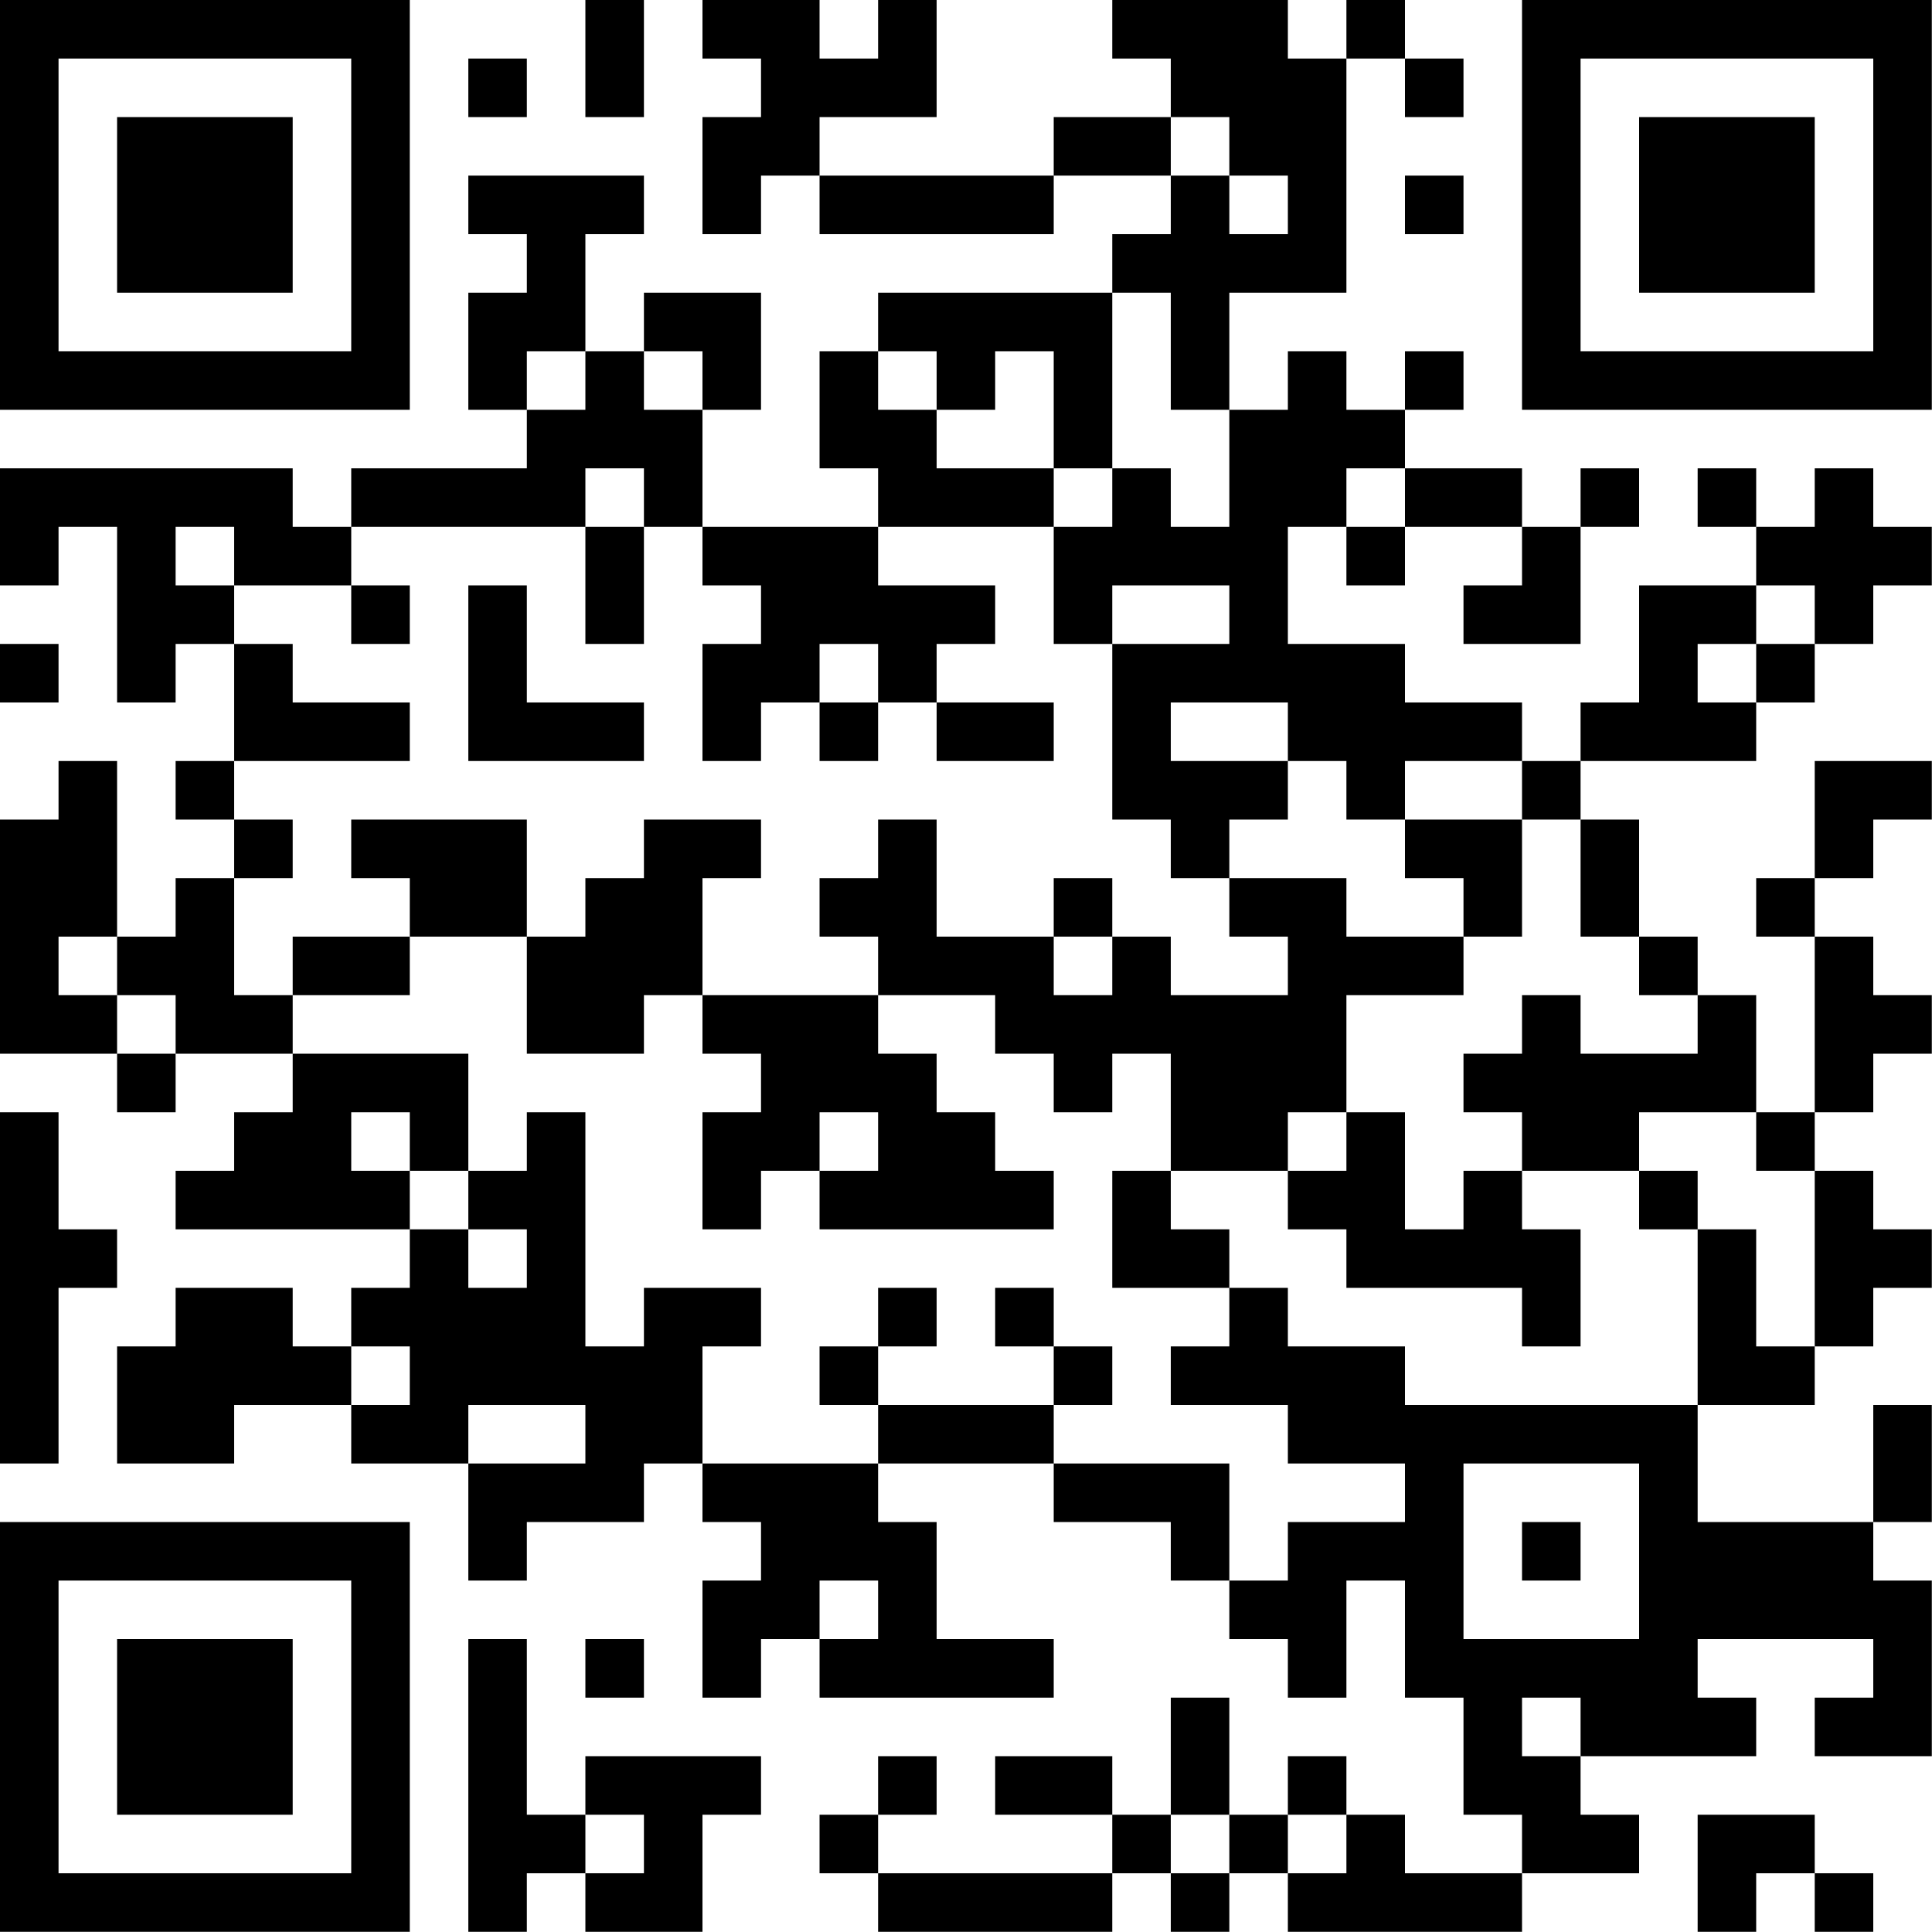 <?xml version="1.0" encoding="UTF-8"?>
<svg xmlns="http://www.w3.org/2000/svg" version="1.1" width="100" height="100" viewBox="0 0 100 100"><rect x="0" y="0" width="100" height="100" fill="#ffffff"/><g transform="scale(3.03)"><g transform="translate(0,0)"><path fill-rule="evenodd" d="M10 0L10 2L11 2L11 0ZM12 0L12 1L13 1L13 2L12 2L12 4L13 4L13 3L14 3L14 4L18 4L18 3L20 3L20 4L19 4L19 5L15 5L15 6L14 6L14 8L15 8L15 9L12 9L12 7L13 7L13 5L11 5L11 6L10 6L10 4L11 4L11 3L8 3L8 4L9 4L9 5L8 5L8 7L9 7L9 8L6 8L6 9L5 9L5 8L0 8L0 10L1 10L1 9L2 9L2 12L3 12L3 11L4 11L4 13L3 13L3 14L4 14L4 15L3 15L3 16L2 16L2 13L1 13L1 14L0 14L0 18L2 18L2 19L3 19L3 18L5 18L5 19L4 19L4 20L3 20L3 21L7 21L7 22L6 22L6 23L5 23L5 22L3 22L3 23L2 23L2 25L4 25L4 24L6 24L6 25L8 25L8 27L9 27L9 26L11 26L11 25L12 25L12 26L13 26L13 27L12 27L12 29L13 29L13 28L14 28L14 29L18 29L18 28L16 28L16 26L15 26L15 25L18 25L18 26L20 26L20 27L21 27L21 28L22 28L22 29L23 29L23 27L24 27L24 29L25 29L25 31L26 31L26 32L24 32L24 31L23 31L23 30L22 30L22 31L21 31L21 29L20 29L20 31L19 31L19 30L17 30L17 31L19 31L19 32L15 32L15 31L16 31L16 30L15 30L15 31L14 31L14 32L15 32L15 33L19 33L19 32L20 32L20 33L21 33L21 32L22 32L22 33L26 33L26 32L28 32L28 31L27 31L27 30L30 30L30 29L29 29L29 28L32 28L32 29L31 29L31 30L33 30L33 27L32 27L32 26L33 26L33 24L32 24L32 26L29 26L29 24L31 24L31 23L32 23L32 22L33 22L33 21L32 21L32 20L31 20L31 19L32 19L32 18L33 18L33 17L32 17L32 16L31 16L31 15L32 15L32 14L33 14L33 13L31 13L31 15L30 15L30 16L31 16L31 19L30 19L30 17L29 17L29 16L28 16L28 14L27 14L27 13L30 13L30 12L31 12L31 11L32 11L32 10L33 10L33 9L32 9L32 8L31 8L31 9L30 9L30 8L29 8L29 9L30 9L30 10L28 10L28 12L27 12L27 13L26 13L26 12L24 12L24 11L22 11L22 9L23 9L23 10L24 10L24 9L26 9L26 10L25 10L25 11L27 11L27 9L28 9L28 8L27 8L27 9L26 9L26 8L24 8L24 7L25 7L25 6L24 6L24 7L23 7L23 6L22 6L22 7L21 7L21 5L23 5L23 1L24 1L24 2L25 2L25 1L24 1L24 0L23 0L23 1L22 1L22 0L19 0L19 1L20 1L20 2L18 2L18 3L14 3L14 2L16 2L16 0L15 0L15 1L14 1L14 0ZM8 1L8 2L9 2L9 1ZM20 2L20 3L21 3L21 4L22 4L22 3L21 3L21 2ZM24 3L24 4L25 4L25 3ZM19 5L19 8L18 8L18 6L17 6L17 7L16 7L16 6L15 6L15 7L16 7L16 8L18 8L18 9L15 9L15 10L17 10L17 11L16 11L16 12L15 12L15 11L14 11L14 12L13 12L13 13L12 13L12 11L13 11L13 10L12 10L12 9L11 9L11 8L10 8L10 9L6 9L6 10L4 10L4 9L3 9L3 10L4 10L4 11L5 11L5 12L7 12L7 13L4 13L4 14L5 14L5 15L4 15L4 17L5 17L5 18L8 18L8 20L7 20L7 19L6 19L6 20L7 20L7 21L8 21L8 22L9 22L9 21L8 21L8 20L9 20L9 19L10 19L10 23L11 23L11 22L13 22L13 23L12 23L12 25L15 25L15 24L18 24L18 25L21 25L21 27L22 27L22 26L24 26L24 25L22 25L22 24L20 24L20 23L21 23L21 22L22 22L22 23L24 23L24 24L29 24L29 21L30 21L30 23L31 23L31 20L30 20L30 19L28 19L28 20L26 20L26 19L25 19L25 18L26 18L26 17L27 17L27 18L29 18L29 17L28 17L28 16L27 16L27 14L26 14L26 13L24 13L24 14L23 14L23 13L22 13L22 12L20 12L20 13L22 13L22 14L21 14L21 15L20 15L20 14L19 14L19 11L21 11L21 10L19 10L19 11L18 11L18 9L19 9L19 8L20 8L20 9L21 9L21 7L20 7L20 5ZM9 6L9 7L10 7L10 6ZM11 6L11 7L12 7L12 6ZM23 8L23 9L24 9L24 8ZM10 9L10 11L11 11L11 9ZM6 10L6 11L7 11L7 10ZM8 10L8 13L11 13L11 12L9 12L9 10ZM30 10L30 11L29 11L29 12L30 12L30 11L31 11L31 10ZM0 11L0 12L1 12L1 11ZM14 12L14 13L15 13L15 12ZM16 12L16 13L18 13L18 12ZM6 14L6 15L7 15L7 16L5 16L5 17L7 17L7 16L9 16L9 18L11 18L11 17L12 17L12 18L13 18L13 19L12 19L12 21L13 21L13 20L14 20L14 21L18 21L18 20L17 20L17 19L16 19L16 18L15 18L15 17L17 17L17 18L18 18L18 19L19 19L19 18L20 18L20 20L19 20L19 22L21 22L21 21L20 21L20 20L22 20L22 21L23 21L23 22L26 22L26 23L27 23L27 21L26 21L26 20L25 20L25 21L24 21L24 19L23 19L23 17L25 17L25 16L26 16L26 14L24 14L24 15L25 15L25 16L23 16L23 15L21 15L21 16L22 16L22 17L20 17L20 16L19 16L19 15L18 15L18 16L16 16L16 14L15 14L15 15L14 15L14 16L15 16L15 17L12 17L12 15L13 15L13 14L11 14L11 15L10 15L10 16L9 16L9 14ZM1 16L1 17L2 17L2 18L3 18L3 17L2 17L2 16ZM18 16L18 17L19 17L19 16ZM0 19L0 25L1 25L1 22L2 22L2 21L1 21L1 19ZM14 19L14 20L15 20L15 19ZM22 19L22 20L23 20L23 19ZM28 20L28 21L29 21L29 20ZM15 22L15 23L14 23L14 24L15 24L15 23L16 23L16 22ZM17 22L17 23L18 23L18 24L19 24L19 23L18 23L18 22ZM6 23L6 24L7 24L7 23ZM8 24L8 25L10 25L10 24ZM25 25L25 28L28 28L28 25ZM26 26L26 27L27 27L27 26ZM14 27L14 28L15 28L15 27ZM8 28L8 33L9 33L9 32L10 32L10 33L12 33L12 31L13 31L13 30L10 30L10 31L9 31L9 28ZM10 28L10 29L11 29L11 28ZM26 29L26 30L27 30L27 29ZM10 31L10 32L11 32L11 31ZM20 31L20 32L21 32L21 31ZM22 31L22 32L23 32L23 31ZM29 31L29 33L30 33L30 32L31 32L31 33L32 33L32 32L31 32L31 31ZM0 0L0 7L7 7L7 0ZM1 1L1 6L6 6L6 1ZM2 2L2 5L5 5L5 2ZM26 0L26 7L33 7L33 0ZM27 1L27 6L32 6L32 1ZM28 2L28 5L31 5L31 2ZM0 26L0 33L7 33L7 26ZM1 27L1 32L6 32L6 27ZM2 28L2 31L5 31L5 28Z" fill="#000000"/></g></g></svg>

